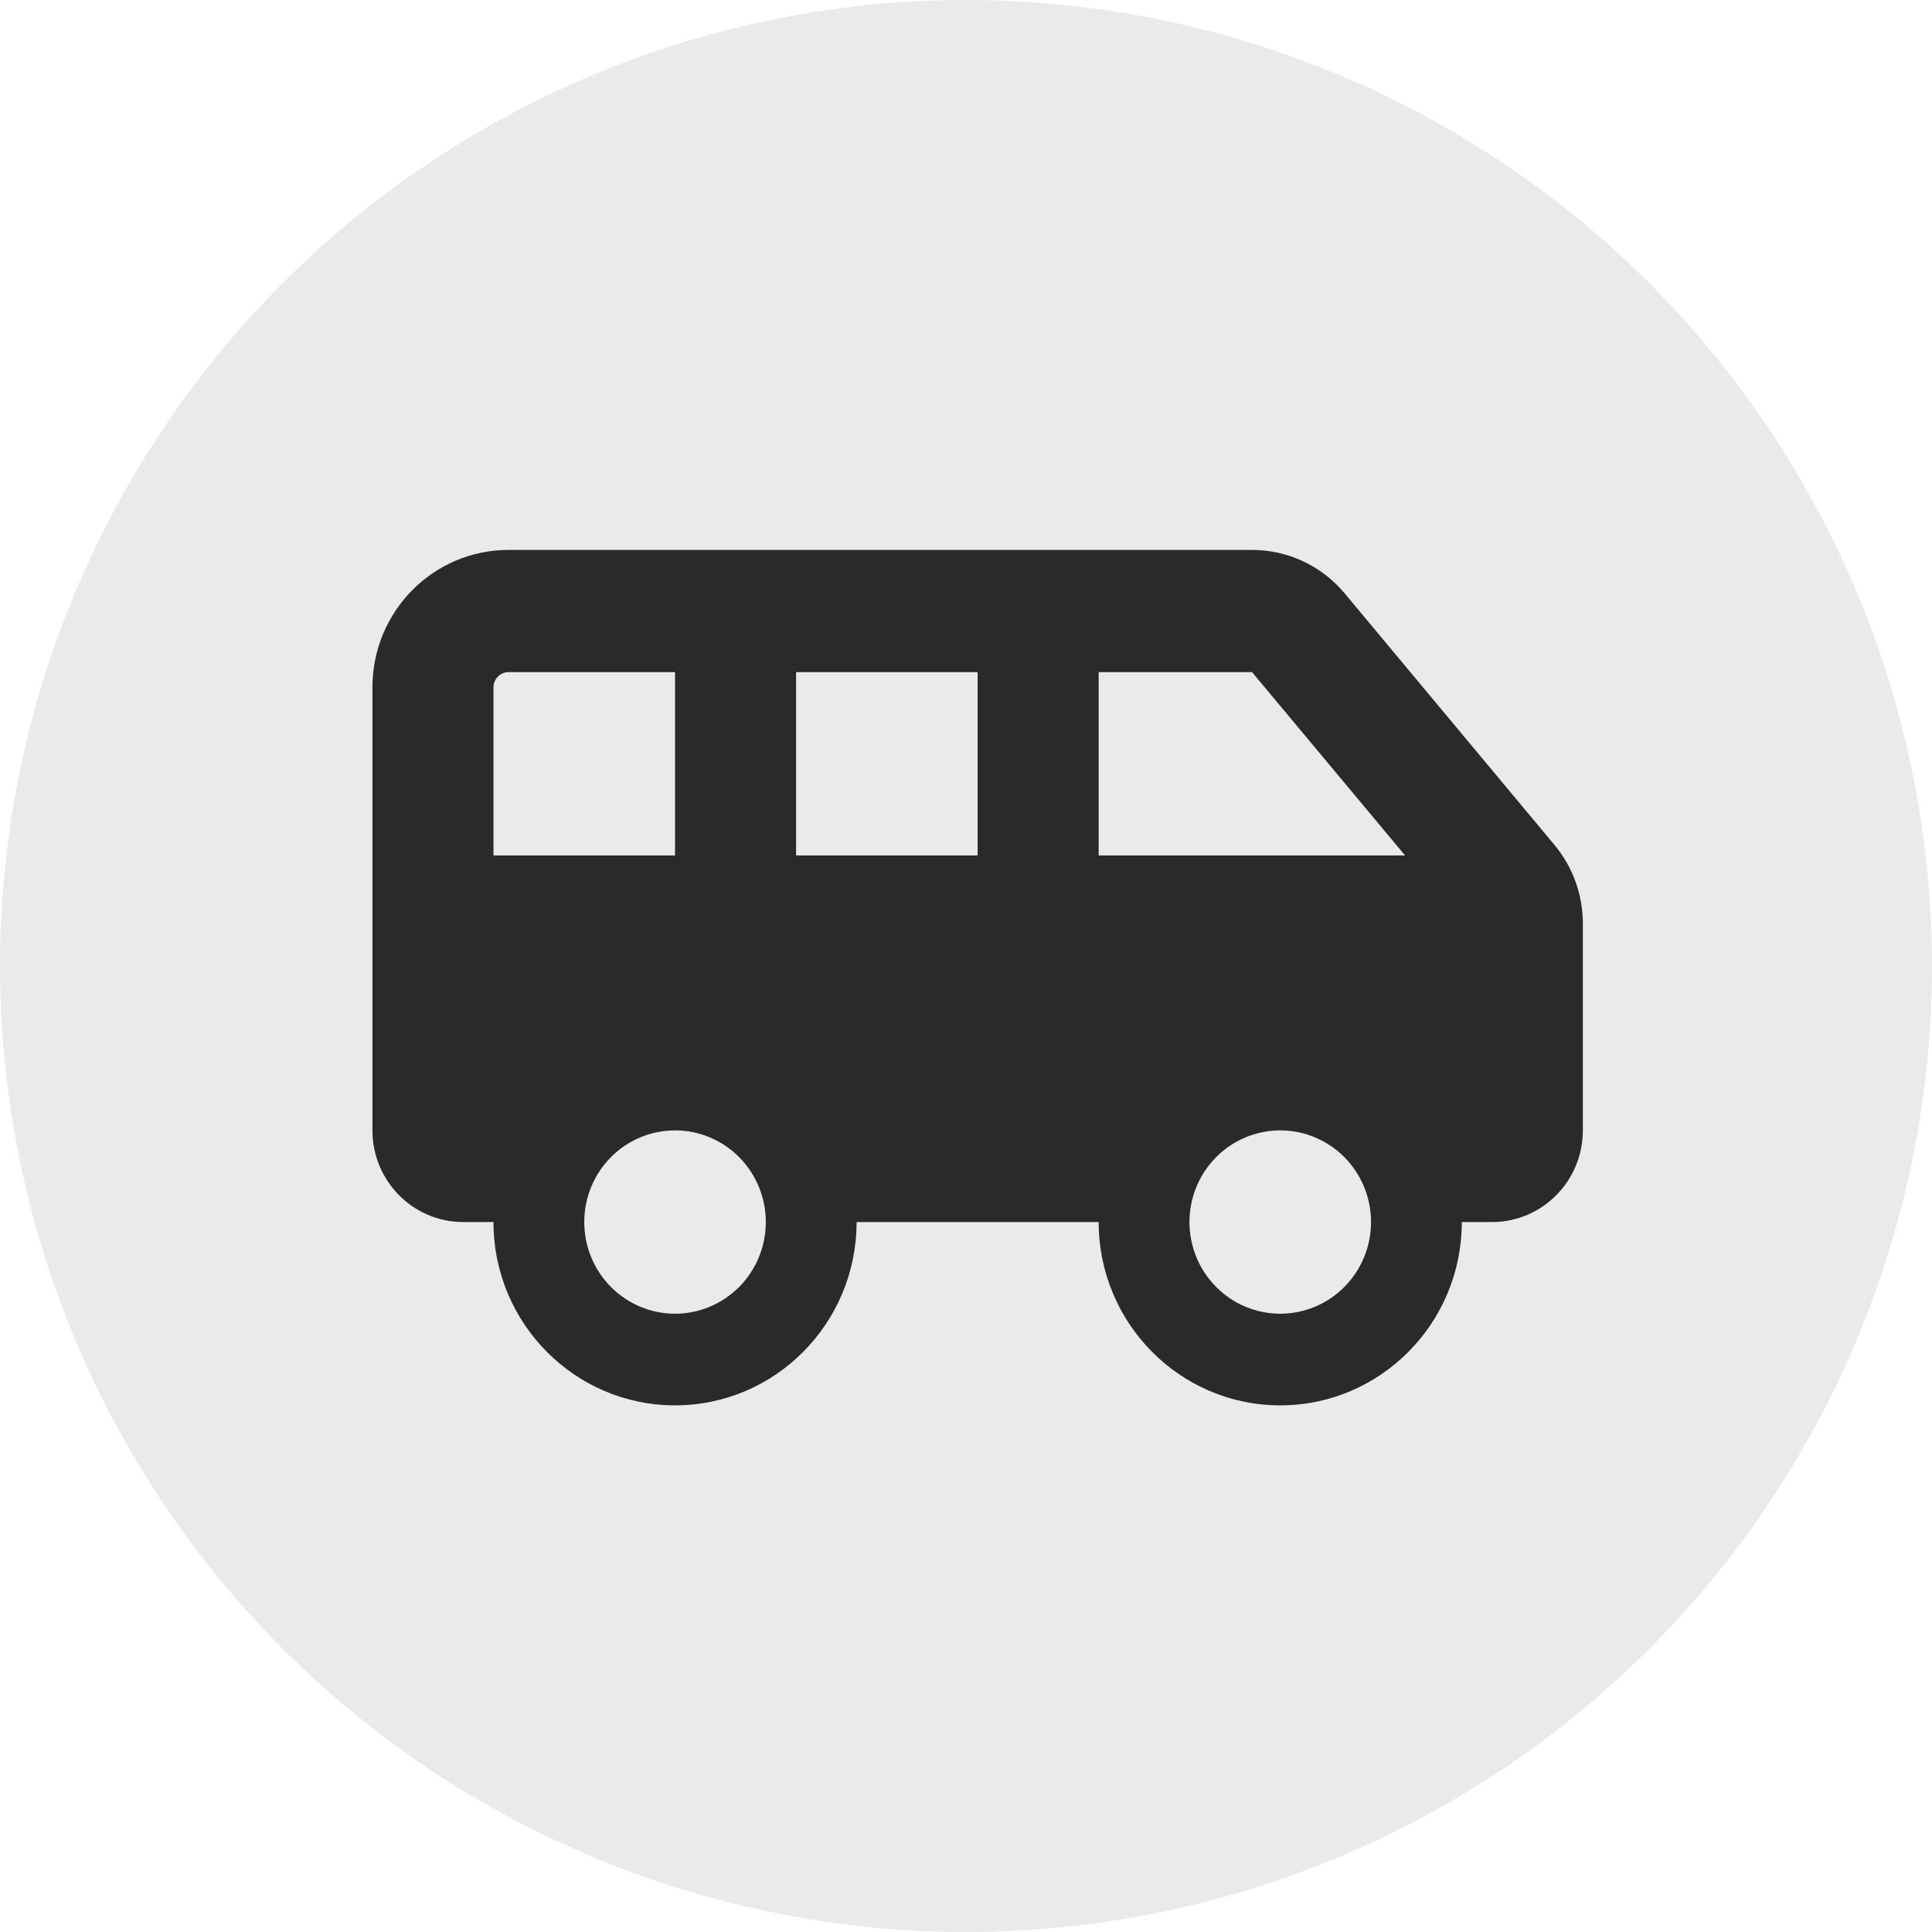 <svg width="83" height="83" viewBox="0 0 83 83" fill="none" xmlns="http://www.w3.org/2000/svg">
<circle cx="41.5" cy="41.5" r="41.5" fill="#EAEAEA"/>
<path d="M21.2 29.531V36.75H29V28.875H21.85C21.492 28.875 21.2 29.17 21.2 29.531ZM60.362 36.75L53.789 28.875H47.2V36.75H60.362ZM42 36.75V28.875H34.2V36.75H42ZM64.1 52.5H62.8C62.8 56.848 59.306 60.375 55 60.375C50.694 60.375 47.2 56.848 47.2 52.5H36.8C36.8 56.848 33.306 60.375 29 60.375C24.694 60.375 21.2 56.848 21.2 52.5H19.9C17.747 52.5 16 50.736 16 48.562V29.531C16 26.266 18.616 23.625 21.85 23.625H31.6H44.6H53.789C55.325 23.625 56.779 24.306 57.771 25.495L66.781 36.299C67.569 37.242 68 38.44 68 39.678V48.562C68 50.736 66.253 52.5 64.1 52.5ZM58.9 52.5C58.9 51.456 58.489 50.454 57.758 49.716C57.026 48.977 56.034 48.562 55 48.562C53.966 48.562 52.974 48.977 52.242 49.716C51.511 50.454 51.1 51.456 51.1 52.5C51.1 53.544 51.511 54.546 52.242 55.284C52.974 56.023 53.966 56.438 55 56.438C56.034 56.438 57.026 56.023 57.758 55.284C58.489 54.546 58.9 53.544 58.9 52.5ZM29 56.438C30.034 56.438 31.026 56.023 31.758 55.284C32.489 54.546 32.9 53.544 32.9 52.5C32.9 51.456 32.489 50.454 31.758 49.716C31.026 48.977 30.034 48.562 29 48.562C27.966 48.562 26.974 48.977 26.242 49.716C25.511 50.454 25.1 51.456 25.1 52.5C25.1 53.544 25.511 54.546 26.242 55.284C26.974 56.023 27.966 56.438 29 56.438Z" fill="#2A2A2A"/>
</svg>
